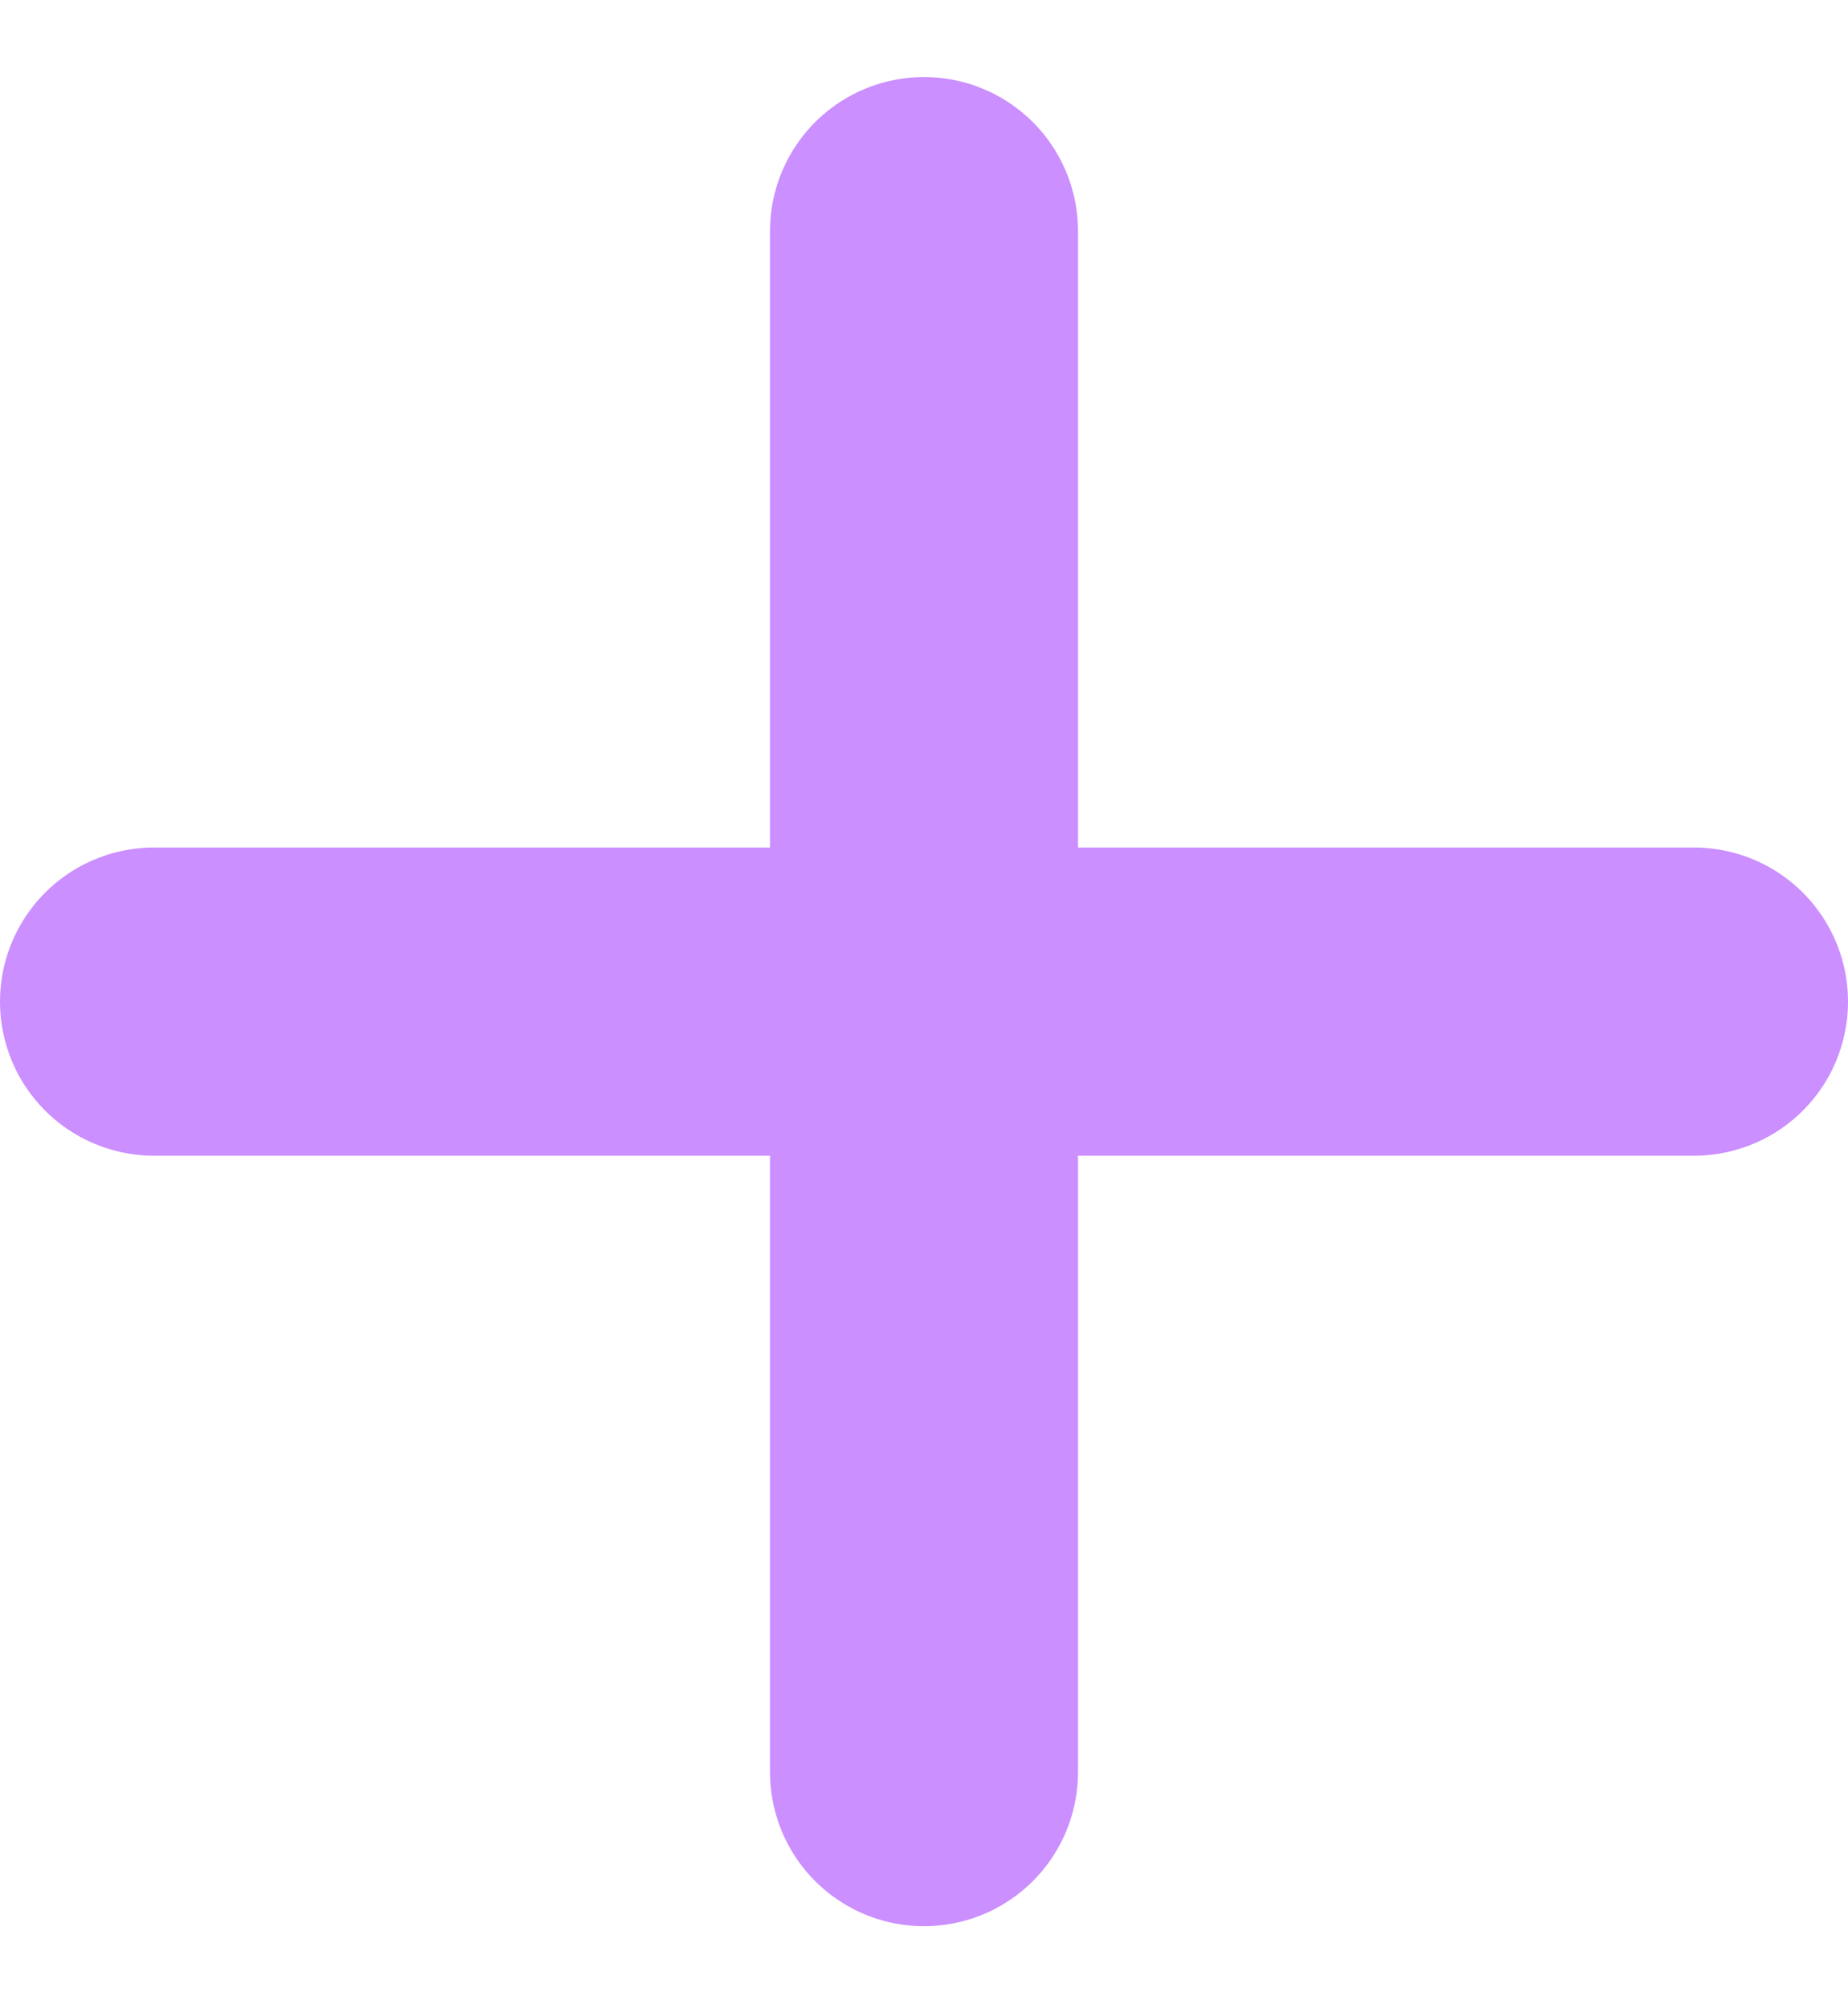 <svg width="12" height="13" viewBox="0 0 12 13" fill="none" xmlns="http://www.w3.org/2000/svg">
<path d="M6 1.5V11.5" stroke="#CB8FFF" stroke-width="2" stroke-linecap="round" stroke-linejoin="round"/>
<path d="M1 6.5H11" stroke="#CB8FFF" stroke-width="2" stroke-linecap="round" stroke-linejoin="round"/>
</svg>

